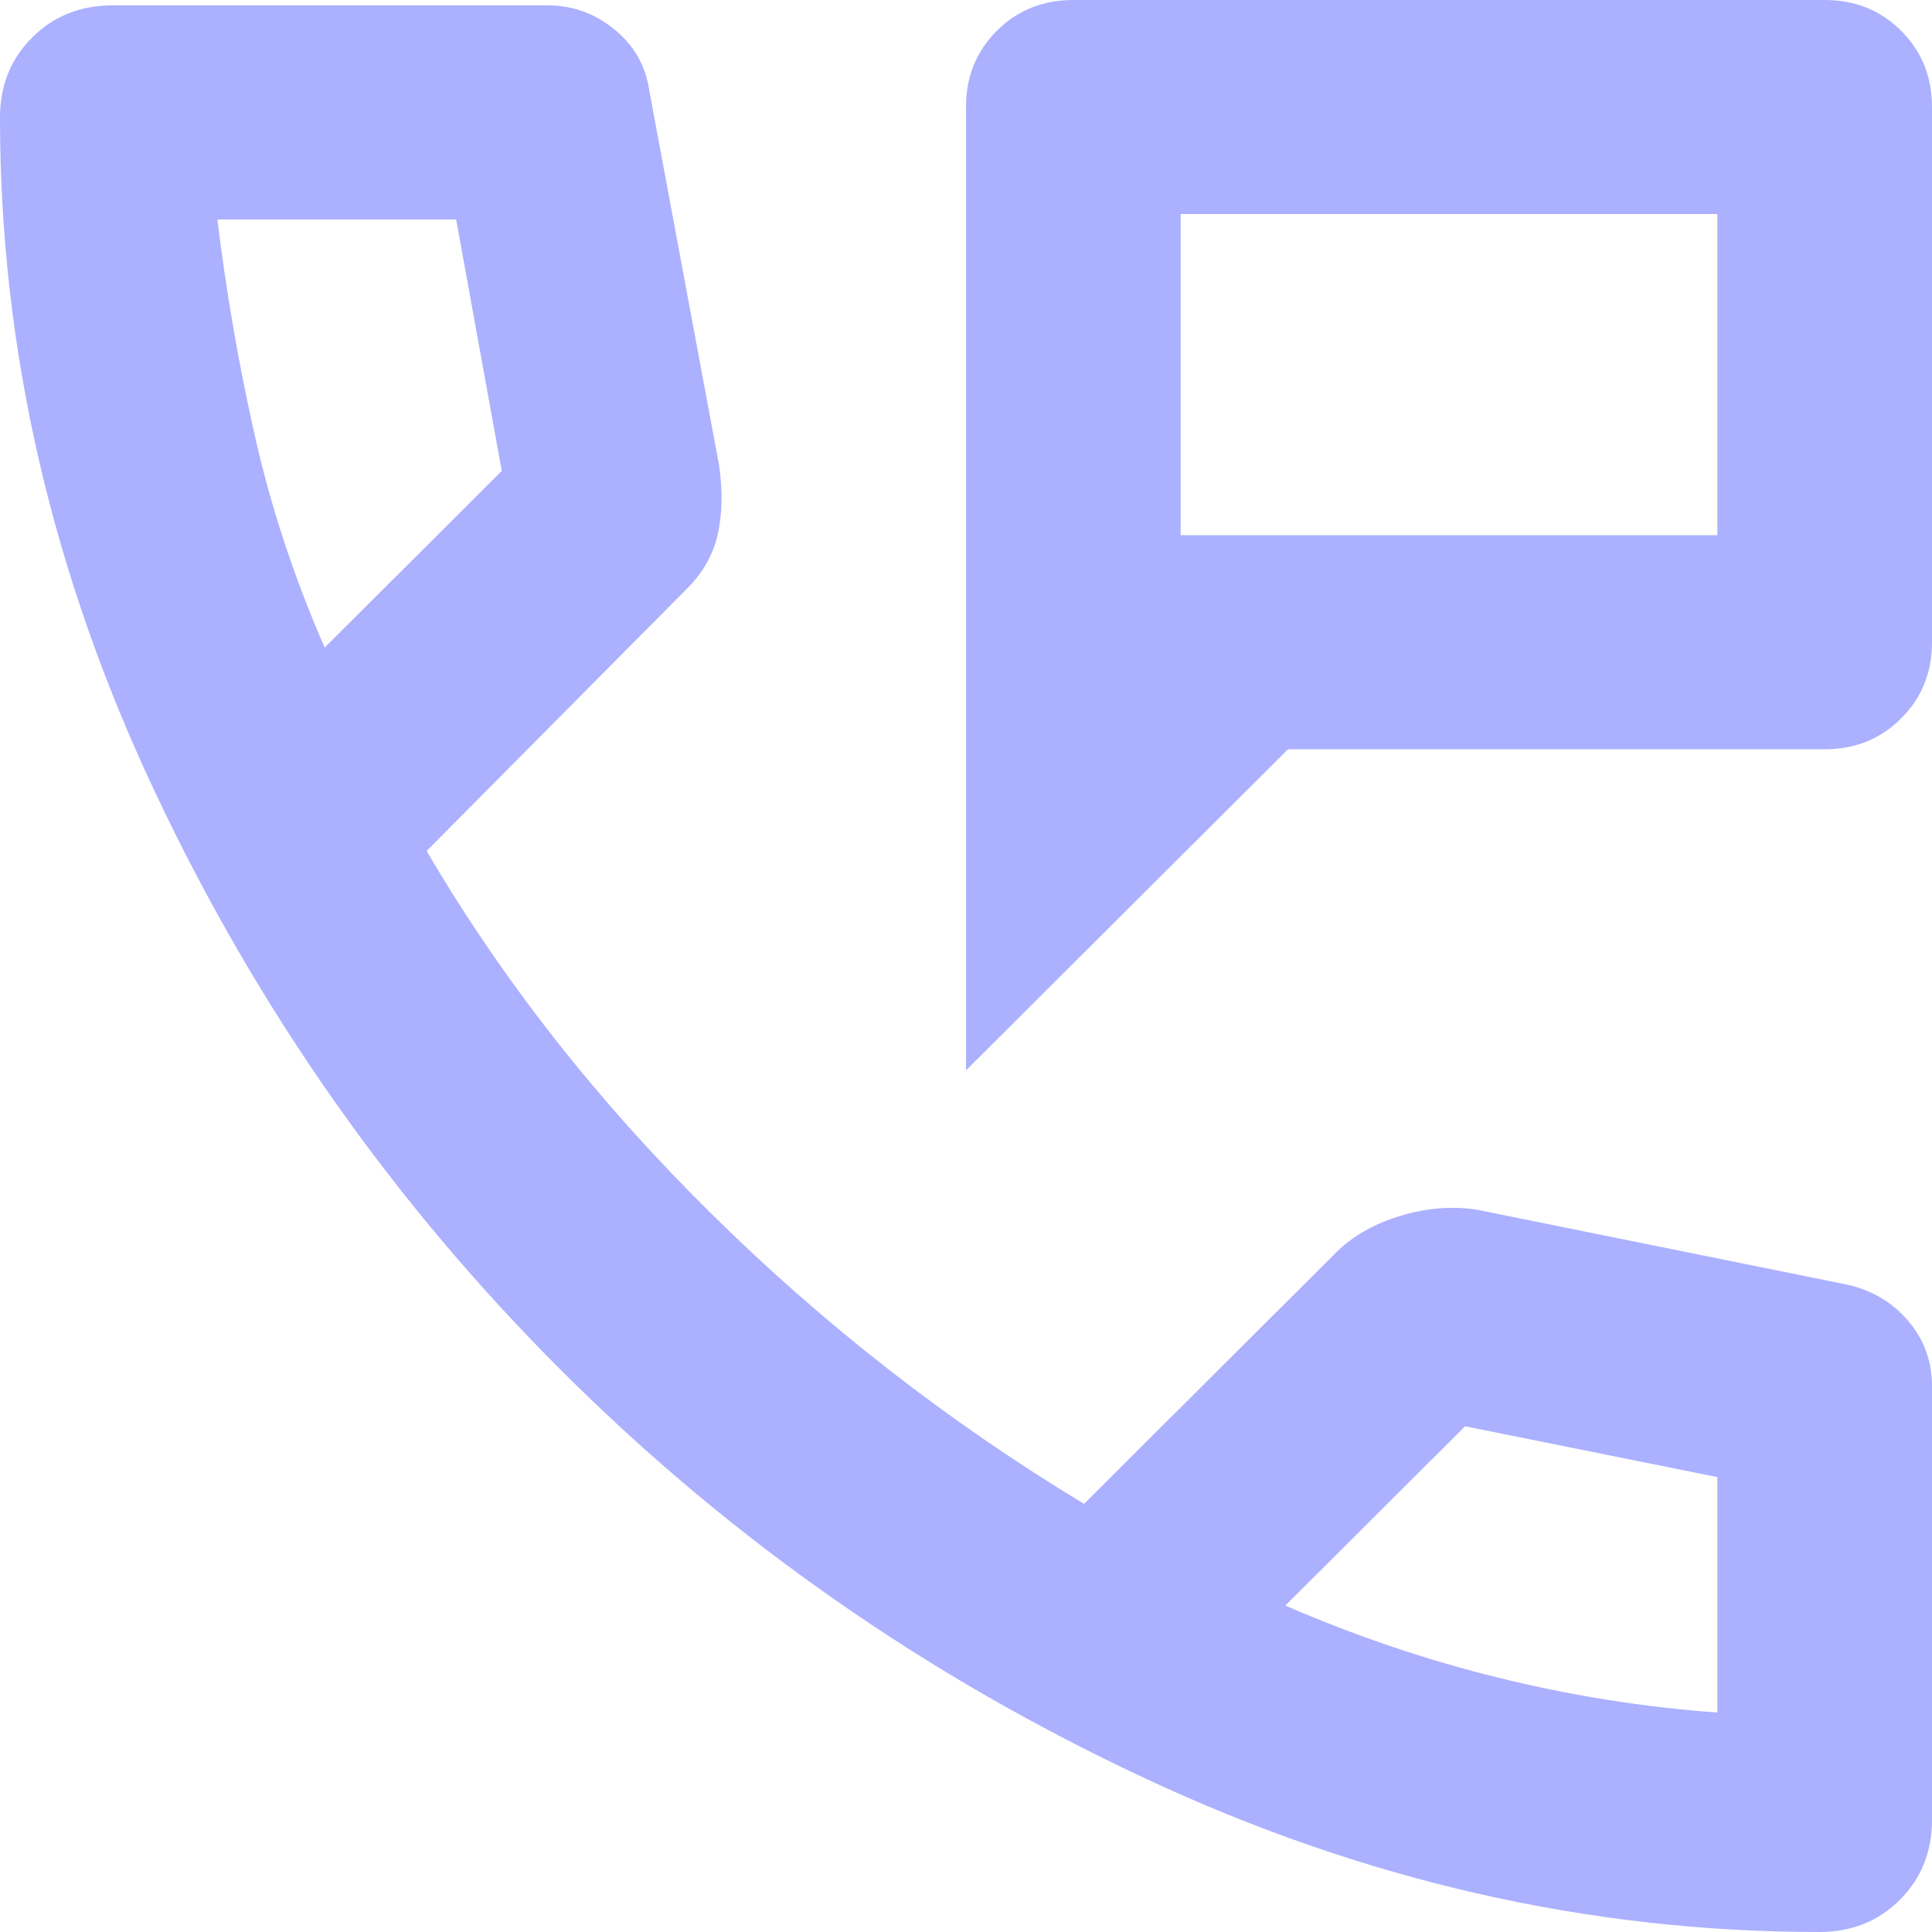 <?xml version="1.0" encoding="UTF-8"?> <svg xmlns="http://www.w3.org/2000/svg" width="76" height="76" viewBox="0 0 76 76" fill="none"> <path d="M38 42.105V4.211C38 3.018 38.405 2.017 39.216 1.208C40.024 0.403 41.026 0 42.222 0H71.778C72.974 0 73.976 0.403 74.784 1.208C75.595 2.017 76 3.018 76 4.211V25.263C76 26.456 75.595 27.455 74.784 28.261C73.976 29.07 72.974 29.474 71.778 29.474H50.667L38 42.105ZM46.444 21.053H67.556V8.421H46.444V21.053ZM71.567 76C62.489 76 53.641 73.982 45.022 69.945C36.4 65.912 28.765 60.578 22.116 53.945C15.465 47.315 10.116 39.701 6.072 31.103C2.024 22.508 0 13.684 0 4.632C0 3.368 0.422 2.316 1.267 1.474C2.111 0.632 3.167 0.211 4.433 0.211H21.533C22.518 0.211 23.398 0.526 24.172 1.158C24.946 1.789 25.404 2.596 25.544 3.579L28.289 18.316C28.43 19.298 28.413 20.192 28.238 20.998C28.061 21.806 27.656 22.526 27.022 23.158L16.783 33.474C19.739 38.526 23.452 43.263 27.922 47.684C32.389 52.105 37.296 55.93 42.644 59.158L52.567 49.263C53.2 48.632 54.028 48.157 55.049 47.84C56.068 47.526 57.07 47.439 58.056 47.579L72.622 50.526C73.607 50.737 74.417 51.21 75.05 51.945C75.683 52.684 76 53.544 76 54.526V71.579C76 72.842 75.578 73.895 74.733 74.737C73.889 75.579 72.833 76 71.567 76ZM12.772 25.474L19.739 18.526L17.944 8.632H8.55C8.902 11.509 9.394 14.351 10.028 17.158C10.661 19.965 11.576 22.737 12.772 25.474ZM50.561 63.158C53.306 64.351 56.103 65.298 58.955 66C61.803 66.702 64.67 67.158 67.556 67.368V58.105L57.633 56.105L50.561 63.158Z" fill="#ABB0FF"></path> </svg> 